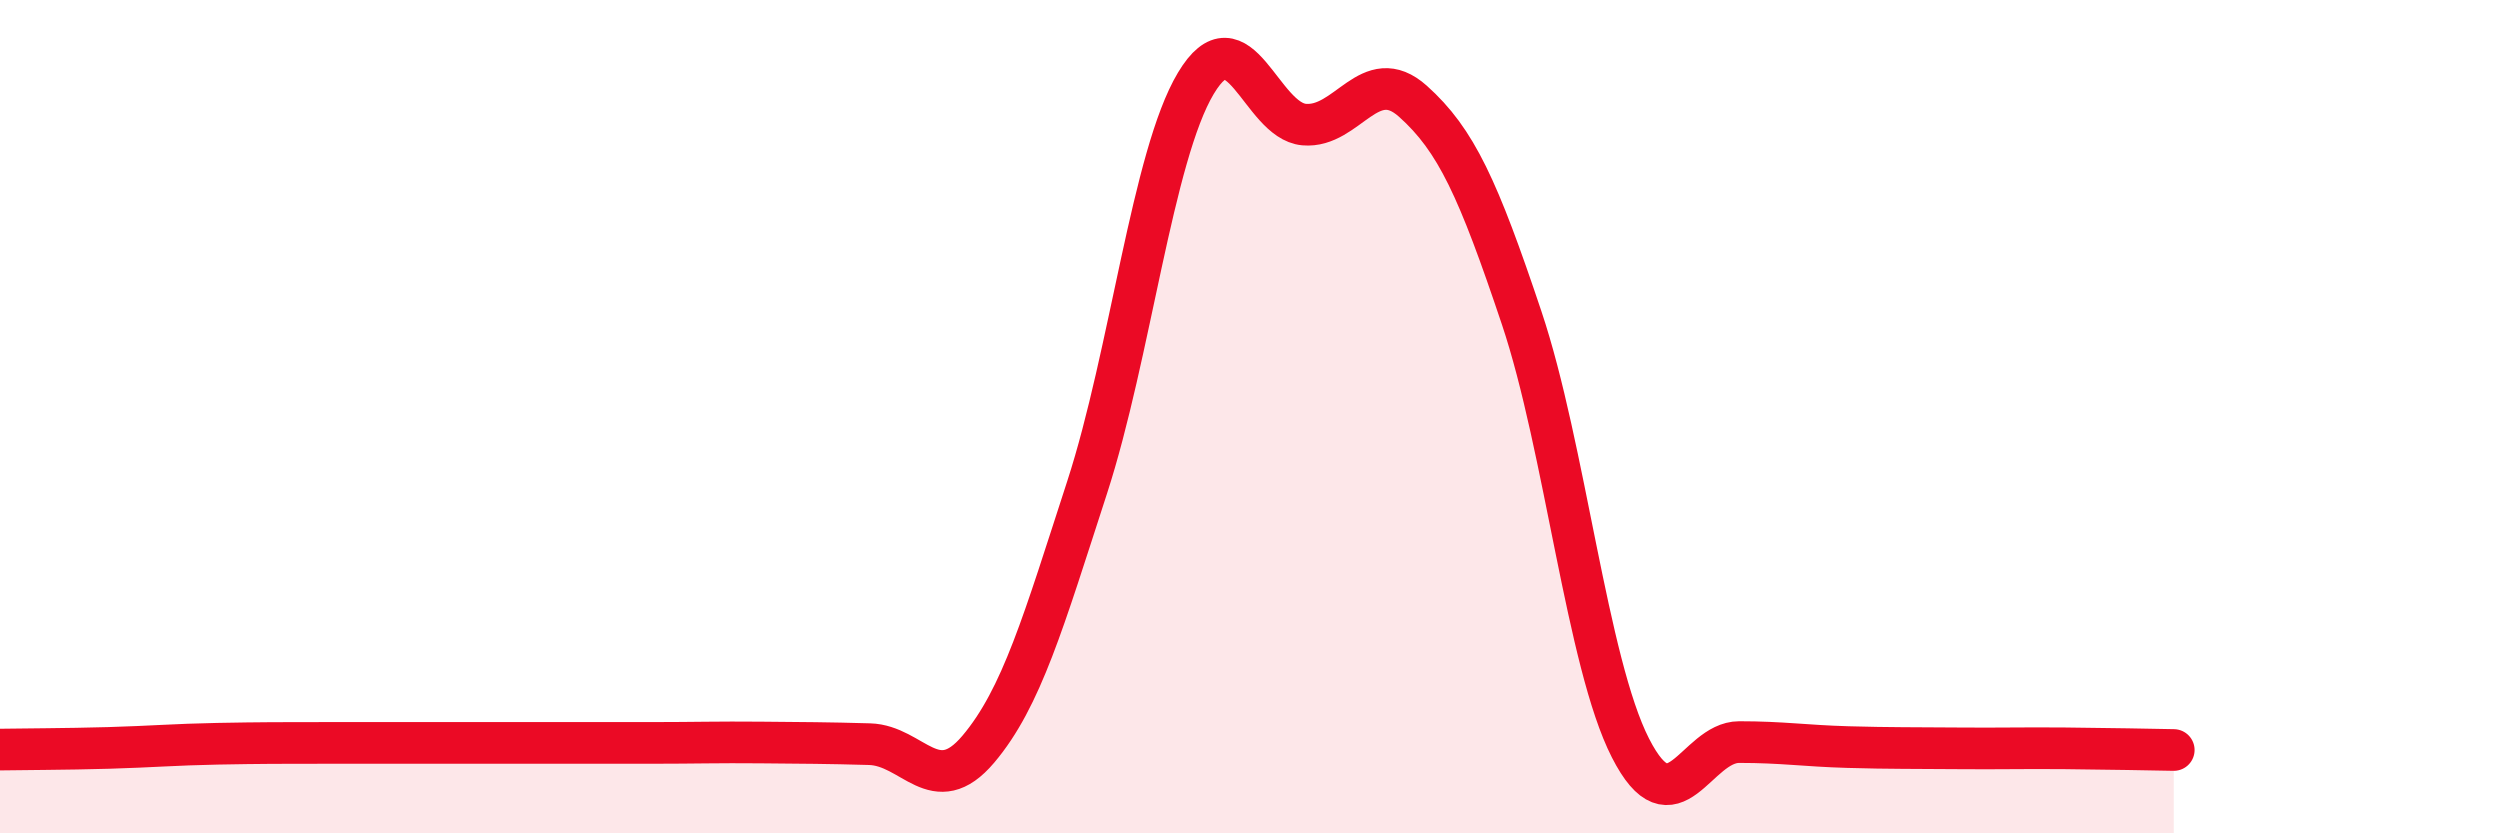 
    <svg width="60" height="20" viewBox="0 0 60 20" xmlns="http://www.w3.org/2000/svg">
      <path
        d="M 0,17.99 C 0.52,17.98 1.57,17.98 2.61,17.95 C 3.65,17.92 4.18,17.87 5.22,17.85 C 6.26,17.83 6.79,17.83 7.83,17.83 C 8.87,17.83 9.39,17.83 10.43,17.83 C 11.47,17.83 12,17.83 13.04,17.83 C 14.08,17.83 14.61,17.83 15.65,17.83 C 16.69,17.83 17.22,17.81 18.26,17.82 C 19.3,17.83 19.83,17.83 20.87,17.86 C 21.91,17.89 22.44,19.21 23.48,17.98 C 24.52,16.75 25.05,14.9 26.09,11.7 C 27.13,8.5 27.66,3.74 28.7,2 C 29.74,0.26 30.26,2.9 31.3,2.99 C 32.34,3.08 32.87,1.5 33.91,2.43 C 34.95,3.36 35.48,4.53 36.52,7.63 C 37.56,10.73 38.09,15.91 39.13,17.95 C 40.17,19.99 40.7,17.81 41.74,17.81 C 42.78,17.81 43.31,17.9 44.35,17.93 C 45.39,17.96 45.92,17.95 46.96,17.96 C 48,17.97 48.53,17.95 49.57,17.96 C 50.61,17.97 51.65,17.99 52.17,18L52.17 20L0 20Z"
        fill="#EB0A25"
        opacity="0.1"
        stroke-linecap="round"
        stroke-linejoin="round"
      />
      <path
        d="M 0,17.99 C 0.52,17.98 1.57,17.98 2.61,17.95 C 3.65,17.92 4.18,17.87 5.22,17.85 C 6.26,17.83 6.79,17.83 7.83,17.83 C 8.87,17.83 9.39,17.83 10.43,17.83 C 11.47,17.83 12,17.83 13.04,17.83 C 14.08,17.83 14.61,17.83 15.65,17.83 C 16.69,17.83 17.22,17.81 18.26,17.82 C 19.3,17.83 19.83,17.83 20.87,17.86 C 21.91,17.89 22.44,19.21 23.48,17.98 C 24.52,16.75 25.05,14.9 26.09,11.7 C 27.13,8.5 27.66,3.74 28.7,2 C 29.74,0.26 30.26,2.9 31.3,2.99 C 32.34,3.08 32.87,1.5 33.91,2.43 C 34.95,3.36 35.48,4.53 36.52,7.63 C 37.56,10.73 38.09,15.91 39.13,17.95 C 40.17,19.99 40.7,17.81 41.74,17.81 C 42.78,17.81 43.31,17.9 44.35,17.93 C 45.39,17.96 45.92,17.95 46.96,17.96 C 48,17.97 48.53,17.95 49.57,17.96 C 50.61,17.97 51.65,17.99 52.17,18"
        stroke="#EB0A25"
        stroke-width="1"
        fill="none"
        stroke-linecap="round"
        stroke-linejoin="round"
      />
    </svg>
  